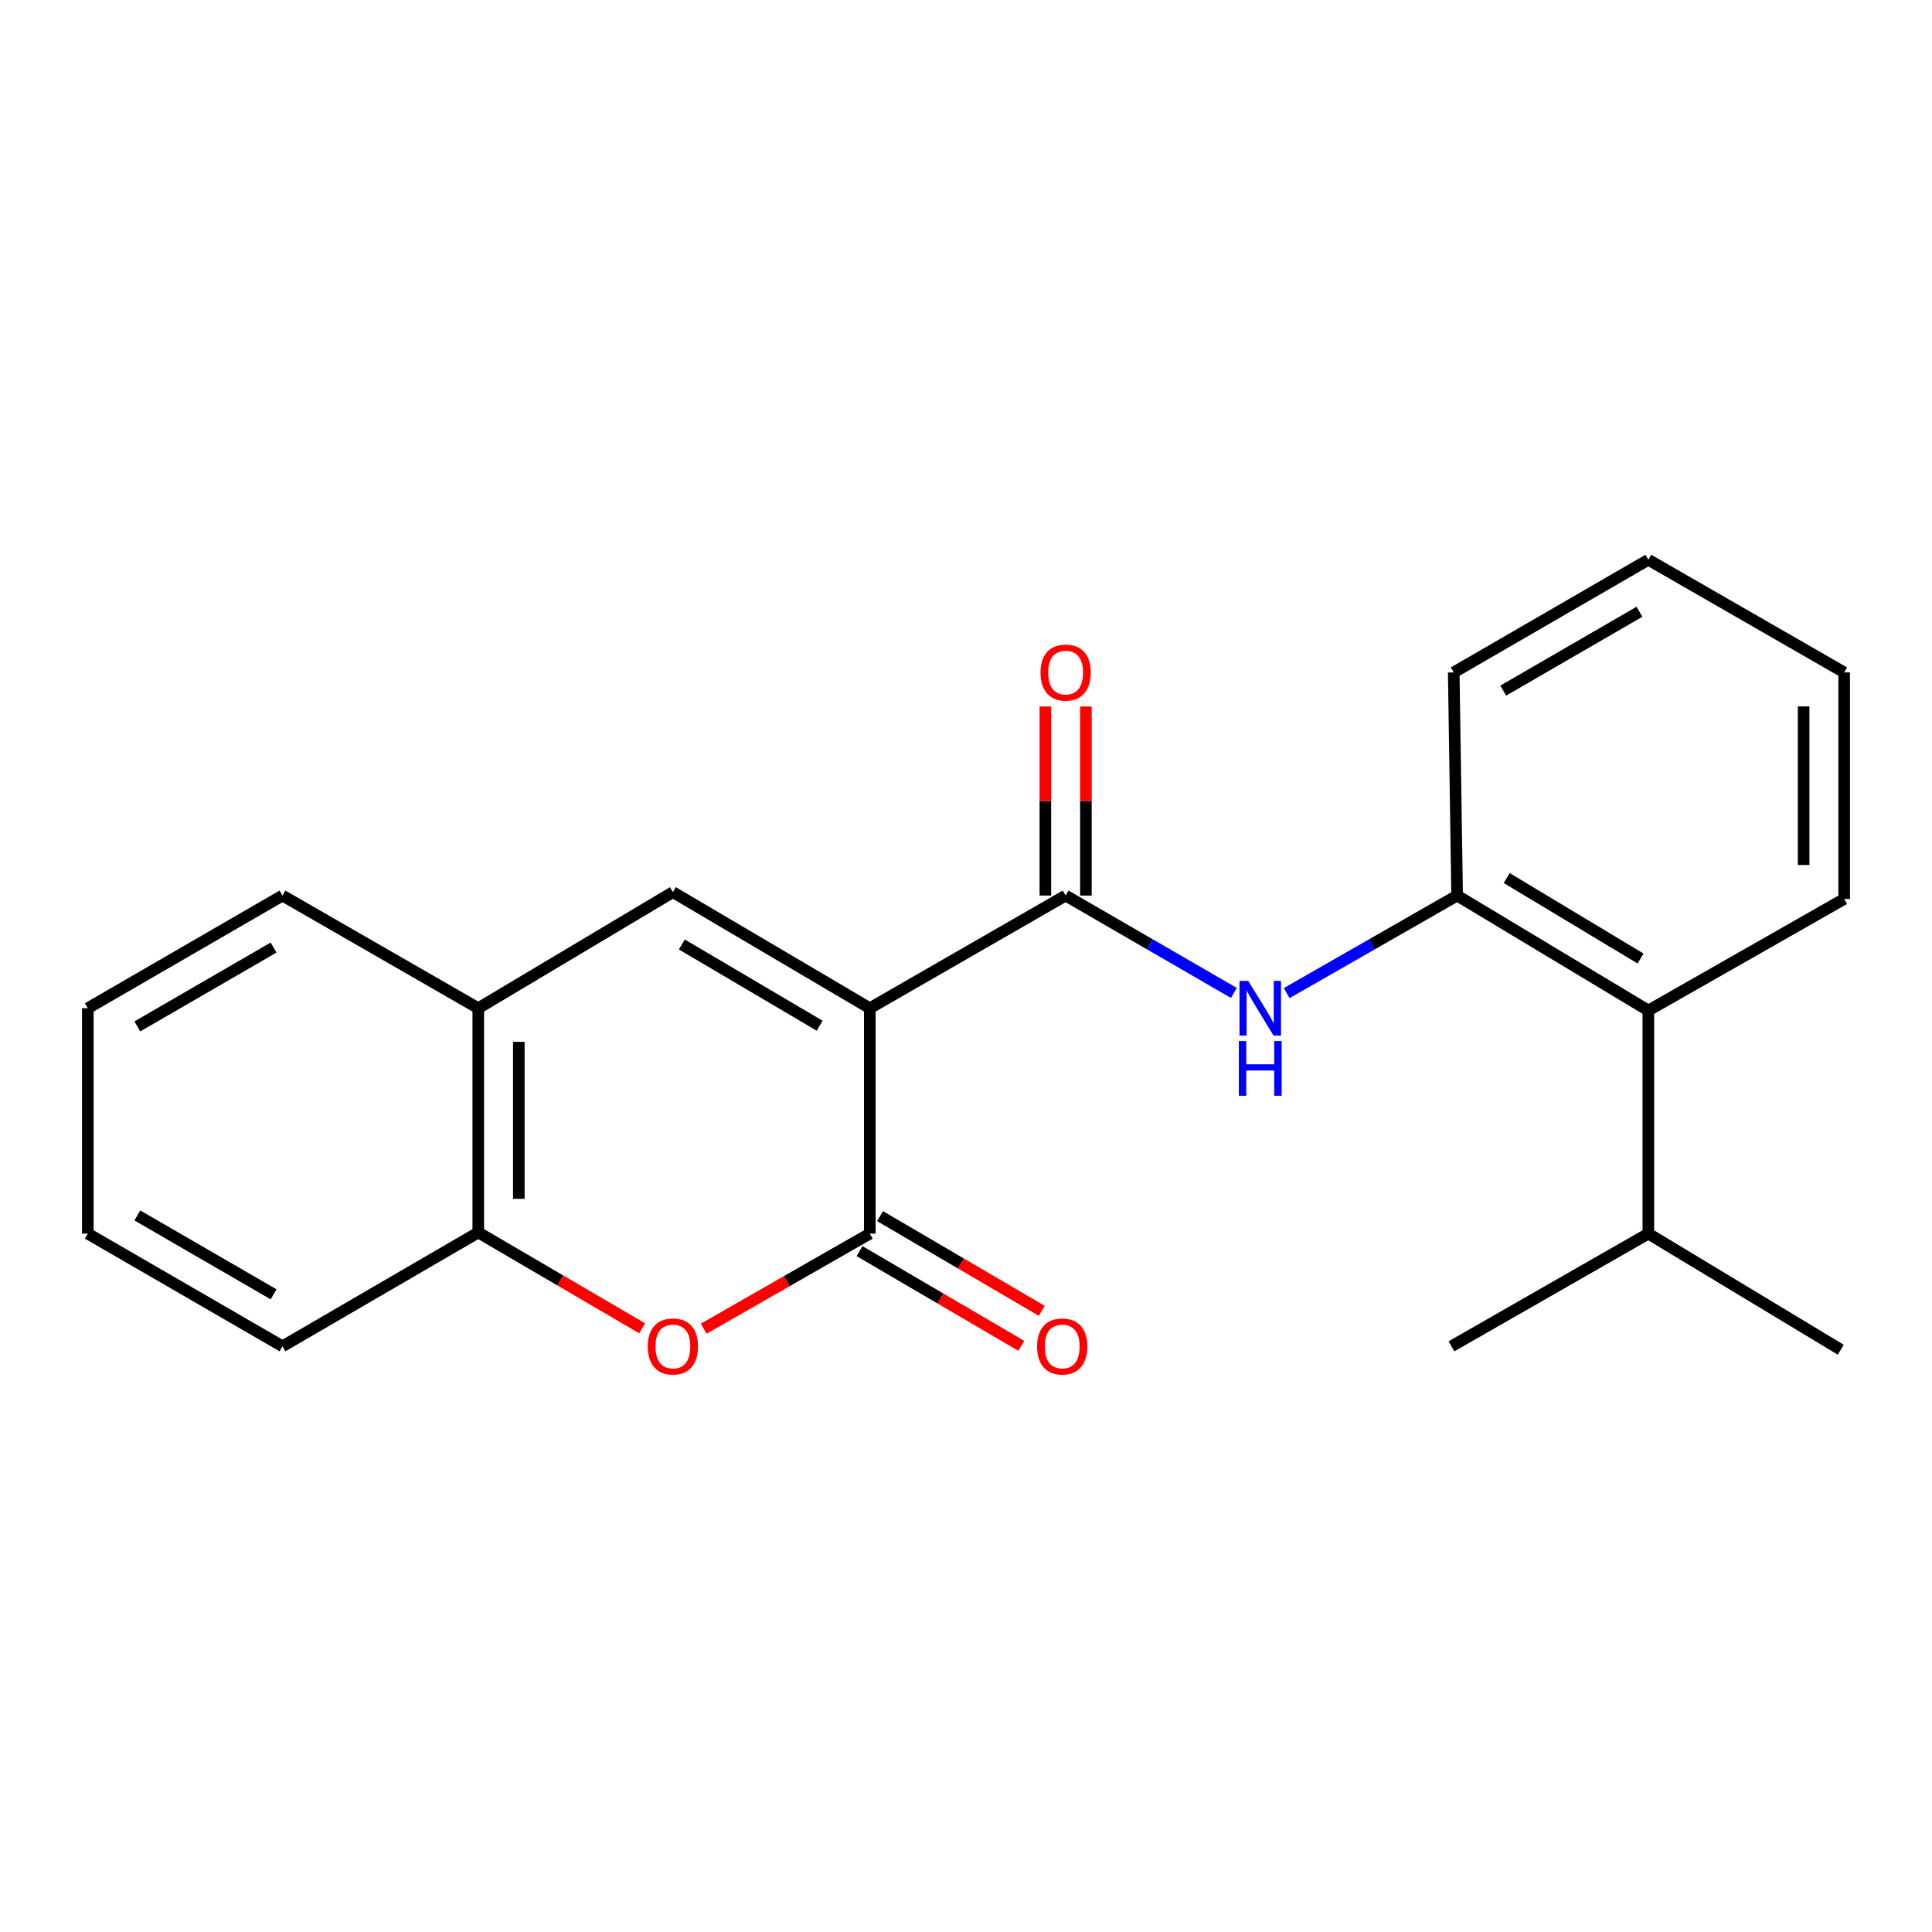 <?xml version='1.0' encoding='iso-8859-1'?>
<svg version='1.1' baseProfile='full'
              xmlns='http://www.w3.org/2000/svg'
                      xmlns:rdkit='http://www.rdkit.org/xml'
                      xmlns:xlink='http://www.w3.org/1999/xlink'
                  xml:space='preserve'
width='1000px' height='1000px' viewBox='0 0 1000 1000'>
<!-- END OF HEADER -->
<rect style='opacity:1.0;fill:#FFFFFF;stroke:none' width='1000' height='1000' x='0' y='0'> </rect>
<path class='bond-0' d='M 450.208,521.855 L 450.208,638.523' style='fill:none;fill-rule:evenodd;stroke:#000000;stroke-width:6px;stroke-linecap:butt;stroke-linejoin:miter;stroke-opacity:1' />
<path class='bond-1' d='M 450.208,521.855 L 551.565,463.538' style='fill:none;fill-rule:evenodd;stroke:#000000;stroke-width:6px;stroke-linecap:butt;stroke-linejoin:miter;stroke-opacity:1' />
<path class='bond-2' d='M 450.208,521.855 L 348.29,461.765' style='fill:none;fill-rule:evenodd;stroke:#000000;stroke-width:6px;stroke-linecap:butt;stroke-linejoin:miter;stroke-opacity:1' />
<path class='bond-2' d='M 424.26,530.922 L 352.918,488.86' style='fill:none;fill-rule:evenodd;stroke:#000000;stroke-width:6px;stroke-linecap:butt;stroke-linejoin:miter;stroke-opacity:1' />
<path class='bond-3' d='M 450.208,638.523 L 407.217,663.127' style='fill:none;fill-rule:evenodd;stroke:#000000;stroke-width:6px;stroke-linecap:butt;stroke-linejoin:miter;stroke-opacity:1' />
<path class='bond-3' d='M 407.217,663.127 L 364.226,687.731' style='fill:none;fill-rule:evenodd;stroke:#FF0000;stroke-width:6px;stroke-linecap:butt;stroke-linejoin:miter;stroke-opacity:1' />
<path class='bond-9' d='M 444.903,647.579 L 486.753,672.091' style='fill:none;fill-rule:evenodd;stroke:#000000;stroke-width:6px;stroke-linecap:butt;stroke-linejoin:miter;stroke-opacity:1' />
<path class='bond-9' d='M 486.753,672.091 L 528.603,696.603' style='fill:none;fill-rule:evenodd;stroke:#FF0000;stroke-width:6px;stroke-linecap:butt;stroke-linejoin:miter;stroke-opacity:1' />
<path class='bond-9' d='M 455.512,629.467 L 497.362,653.979' style='fill:none;fill-rule:evenodd;stroke:#000000;stroke-width:6px;stroke-linecap:butt;stroke-linejoin:miter;stroke-opacity:1' />
<path class='bond-9' d='M 497.362,653.979 L 539.211,678.491' style='fill:none;fill-rule:evenodd;stroke:#FF0000;stroke-width:6px;stroke-linecap:butt;stroke-linejoin:miter;stroke-opacity:1' />
<path class='bond-4' d='M 551.565,463.538 L 595.11,488.745' style='fill:none;fill-rule:evenodd;stroke:#000000;stroke-width:6px;stroke-linecap:butt;stroke-linejoin:miter;stroke-opacity:1' />
<path class='bond-4' d='M 595.11,488.745 L 638.654,513.953' style='fill:none;fill-rule:evenodd;stroke:#0000FF;stroke-width:6px;stroke-linecap:butt;stroke-linejoin:miter;stroke-opacity:1' />
<path class='bond-10' d='M 562.06,463.538 L 562.06,414.616' style='fill:none;fill-rule:evenodd;stroke:#000000;stroke-width:6px;stroke-linecap:butt;stroke-linejoin:miter;stroke-opacity:1' />
<path class='bond-10' d='M 562.06,414.616 L 562.06,365.695' style='fill:none;fill-rule:evenodd;stroke:#FF0000;stroke-width:6px;stroke-linecap:butt;stroke-linejoin:miter;stroke-opacity:1' />
<path class='bond-10' d='M 541.07,463.538 L 541.07,414.616' style='fill:none;fill-rule:evenodd;stroke:#000000;stroke-width:6px;stroke-linecap:butt;stroke-linejoin:miter;stroke-opacity:1' />
<path class='bond-10' d='M 541.07,414.616 L 541.07,365.695' style='fill:none;fill-rule:evenodd;stroke:#FF0000;stroke-width:6px;stroke-linecap:butt;stroke-linejoin:miter;stroke-opacity:1' />
<path class='bond-6' d='M 348.29,461.765 L 247.551,521.855' style='fill:none;fill-rule:evenodd;stroke:#000000;stroke-width:6px;stroke-linecap:butt;stroke-linejoin:miter;stroke-opacity:1' />
<path class='bond-22' d='M 332.373,687.539 L 289.962,662.728' style='fill:none;fill-rule:evenodd;stroke:#FF0000;stroke-width:6px;stroke-linecap:butt;stroke-linejoin:miter;stroke-opacity:1' />
<path class='bond-22' d='M 289.962,662.728 L 247.551,637.916' style='fill:none;fill-rule:evenodd;stroke:#000000;stroke-width:6px;stroke-linecap:butt;stroke-linejoin:miter;stroke-opacity:1' />
<path class='bond-5' d='M 665.98,514.029 L 710.095,488.783' style='fill:none;fill-rule:evenodd;stroke:#0000FF;stroke-width:6px;stroke-linecap:butt;stroke-linejoin:miter;stroke-opacity:1' />
<path class='bond-5' d='M 710.095,488.783 L 754.21,463.538' style='fill:none;fill-rule:evenodd;stroke:#000000;stroke-width:6px;stroke-linecap:butt;stroke-linejoin:miter;stroke-opacity:1' />
<path class='bond-8' d='M 754.21,463.538 L 853.176,523.044' style='fill:none;fill-rule:evenodd;stroke:#000000;stroke-width:6px;stroke-linecap:butt;stroke-linejoin:miter;stroke-opacity:1' />
<path class='bond-8' d='M 779.871,454.475 L 849.147,496.13' style='fill:none;fill-rule:evenodd;stroke:#000000;stroke-width:6px;stroke-linecap:butt;stroke-linejoin:miter;stroke-opacity:1' />
<path class='bond-12' d='M 754.21,463.538 L 752.449,348.047' style='fill:none;fill-rule:evenodd;stroke:#000000;stroke-width:6px;stroke-linecap:butt;stroke-linejoin:miter;stroke-opacity:1' />
<path class='bond-7' d='M 247.551,521.855 L 247.551,637.916' style='fill:none;fill-rule:evenodd;stroke:#000000;stroke-width:6px;stroke-linecap:butt;stroke-linejoin:miter;stroke-opacity:1' />
<path class='bond-7' d='M 268.541,539.264 L 268.541,620.507' style='fill:none;fill-rule:evenodd;stroke:#000000;stroke-width:6px;stroke-linecap:butt;stroke-linejoin:miter;stroke-opacity:1' />
<path class='bond-13' d='M 247.551,521.855 L 146.206,463.538' style='fill:none;fill-rule:evenodd;stroke:#000000;stroke-width:6px;stroke-linecap:butt;stroke-linejoin:miter;stroke-opacity:1' />
<path class='bond-14' d='M 247.551,637.916 L 146.206,696.851' style='fill:none;fill-rule:evenodd;stroke:#000000;stroke-width:6px;stroke-linecap:butt;stroke-linejoin:miter;stroke-opacity:1' />
<path class='bond-11' d='M 853.176,523.044 L 853.176,638.523' style='fill:none;fill-rule:evenodd;stroke:#000000;stroke-width:6px;stroke-linecap:butt;stroke-linejoin:miter;stroke-opacity:1' />
<path class='bond-15' d='M 853.176,523.044 L 954.545,465.299' style='fill:none;fill-rule:evenodd;stroke:#000000;stroke-width:6px;stroke-linecap:butt;stroke-linejoin:miter;stroke-opacity:1' />
<path class='bond-16' d='M 853.176,638.523 L 751.283,696.851' style='fill:none;fill-rule:evenodd;stroke:#000000;stroke-width:6px;stroke-linecap:butt;stroke-linejoin:miter;stroke-opacity:1' />
<path class='bond-17' d='M 853.176,638.523 L 952.773,698.612' style='fill:none;fill-rule:evenodd;stroke:#000000;stroke-width:6px;stroke-linecap:butt;stroke-linejoin:miter;stroke-opacity:1' />
<path class='bond-18' d='M 752.449,348.047 L 853.176,289.731' style='fill:none;fill-rule:evenodd;stroke:#000000;stroke-width:6px;stroke-linecap:butt;stroke-linejoin:miter;stroke-opacity:1' />
<path class='bond-18' d='M 778.075,357.465 L 848.584,316.643' style='fill:none;fill-rule:evenodd;stroke:#000000;stroke-width:6px;stroke-linecap:butt;stroke-linejoin:miter;stroke-opacity:1' />
<path class='bond-21' d='M 146.206,463.538 L 45.455,521.855' style='fill:none;fill-rule:evenodd;stroke:#000000;stroke-width:6px;stroke-linecap:butt;stroke-linejoin:miter;stroke-opacity:1' />
<path class='bond-21' d='M 141.608,490.452 L 71.082,531.273' style='fill:none;fill-rule:evenodd;stroke:#000000;stroke-width:6px;stroke-linecap:butt;stroke-linejoin:miter;stroke-opacity:1' />
<path class='bond-23' d='M 146.206,696.851 L 45.455,638.523' style='fill:none;fill-rule:evenodd;stroke:#000000;stroke-width:6px;stroke-linecap:butt;stroke-linejoin:miter;stroke-opacity:1' />
<path class='bond-23' d='M 141.609,669.937 L 71.084,629.107' style='fill:none;fill-rule:evenodd;stroke:#000000;stroke-width:6px;stroke-linecap:butt;stroke-linejoin:miter;stroke-opacity:1' />
<path class='bond-24' d='M 954.545,465.299 L 954.545,348.047' style='fill:none;fill-rule:evenodd;stroke:#000000;stroke-width:6px;stroke-linecap:butt;stroke-linejoin:miter;stroke-opacity:1' />
<path class='bond-24' d='M 933.556,447.711 L 933.556,365.635' style='fill:none;fill-rule:evenodd;stroke:#000000;stroke-width:6px;stroke-linecap:butt;stroke-linejoin:miter;stroke-opacity:1' />
<path class='bond-19' d='M 853.176,289.731 L 954.545,348.047' style='fill:none;fill-rule:evenodd;stroke:#000000;stroke-width:6px;stroke-linecap:butt;stroke-linejoin:miter;stroke-opacity:1' />
<path class='bond-20' d='M 45.455,638.523 L 45.455,521.855' style='fill:none;fill-rule:evenodd;stroke:#000000;stroke-width:6px;stroke-linecap:butt;stroke-linejoin:miter;stroke-opacity:1' />
<path  class='atom-4' d='M 335.29 696.931
Q 335.29 690.131, 338.65 686.331
Q 342.01 682.531, 348.29 682.531
Q 354.57 682.531, 357.93 686.331
Q 361.29 690.131, 361.29 696.931
Q 361.29 703.811, 357.89 707.731
Q 354.49 711.611, 348.29 711.611
Q 342.05 711.611, 338.65 707.731
Q 335.29 703.851, 335.29 696.931
M 348.29 708.411
Q 352.61 708.411, 354.93 705.531
Q 357.29 702.611, 357.29 696.931
Q 357.29 691.371, 354.93 688.571
Q 352.61 685.731, 348.29 685.731
Q 343.97 685.731, 341.61 688.531
Q 339.29 691.331, 339.29 696.931
Q 339.29 702.651, 341.61 705.531
Q 343.97 708.411, 348.29 708.411
' fill='#FF0000'/>
<path  class='atom-5' d='M 646.044 507.695
L 655.324 522.695
Q 656.244 524.175, 657.724 526.855
Q 659.204 529.535, 659.284 529.695
L 659.284 507.695
L 663.044 507.695
L 663.044 536.015
L 659.164 536.015
L 649.204 519.615
Q 648.044 517.695, 646.804 515.495
Q 645.604 513.295, 645.244 512.615
L 645.244 536.015
L 641.564 536.015
L 641.564 507.695
L 646.044 507.695
' fill='#0000FF'/>
<path  class='atom-5' d='M 641.224 538.847
L 645.064 538.847
L 645.064 550.887
L 659.544 550.887
L 659.544 538.847
L 663.384 538.847
L 663.384 567.167
L 659.544 567.167
L 659.544 554.087
L 645.064 554.087
L 645.064 567.167
L 641.224 567.167
L 641.224 538.847
' fill='#0000FF'/>
<path  class='atom-10' d='M 536.792 696.931
Q 536.792 690.131, 540.152 686.331
Q 543.512 682.531, 549.792 682.531
Q 556.072 682.531, 559.432 686.331
Q 562.792 690.131, 562.792 696.931
Q 562.792 703.811, 559.392 707.731
Q 555.992 711.611, 549.792 711.611
Q 543.552 711.611, 540.152 707.731
Q 536.792 703.851, 536.792 696.931
M 549.792 708.411
Q 554.112 708.411, 556.432 705.531
Q 558.792 702.611, 558.792 696.931
Q 558.792 691.371, 556.432 688.571
Q 554.112 685.731, 549.792 685.731
Q 545.472 685.731, 543.112 688.531
Q 540.792 691.331, 540.792 696.931
Q 540.792 702.651, 543.112 705.531
Q 545.472 708.411, 549.792 708.411
' fill='#FF0000'/>
<path  class='atom-11' d='M 538.565 348.127
Q 538.565 341.327, 541.925 337.527
Q 545.285 333.727, 551.565 333.727
Q 557.845 333.727, 561.205 337.527
Q 564.565 341.327, 564.565 348.127
Q 564.565 355.007, 561.165 358.927
Q 557.765 362.807, 551.565 362.807
Q 545.325 362.807, 541.925 358.927
Q 538.565 355.047, 538.565 348.127
M 551.565 359.607
Q 555.885 359.607, 558.205 356.727
Q 560.565 353.807, 560.565 348.127
Q 560.565 342.567, 558.205 339.767
Q 555.885 336.927, 551.565 336.927
Q 547.245 336.927, 544.885 339.727
Q 542.565 342.527, 542.565 348.127
Q 542.565 353.847, 544.885 356.727
Q 547.245 359.607, 551.565 359.607
' fill='#FF0000'/>
</svg>
